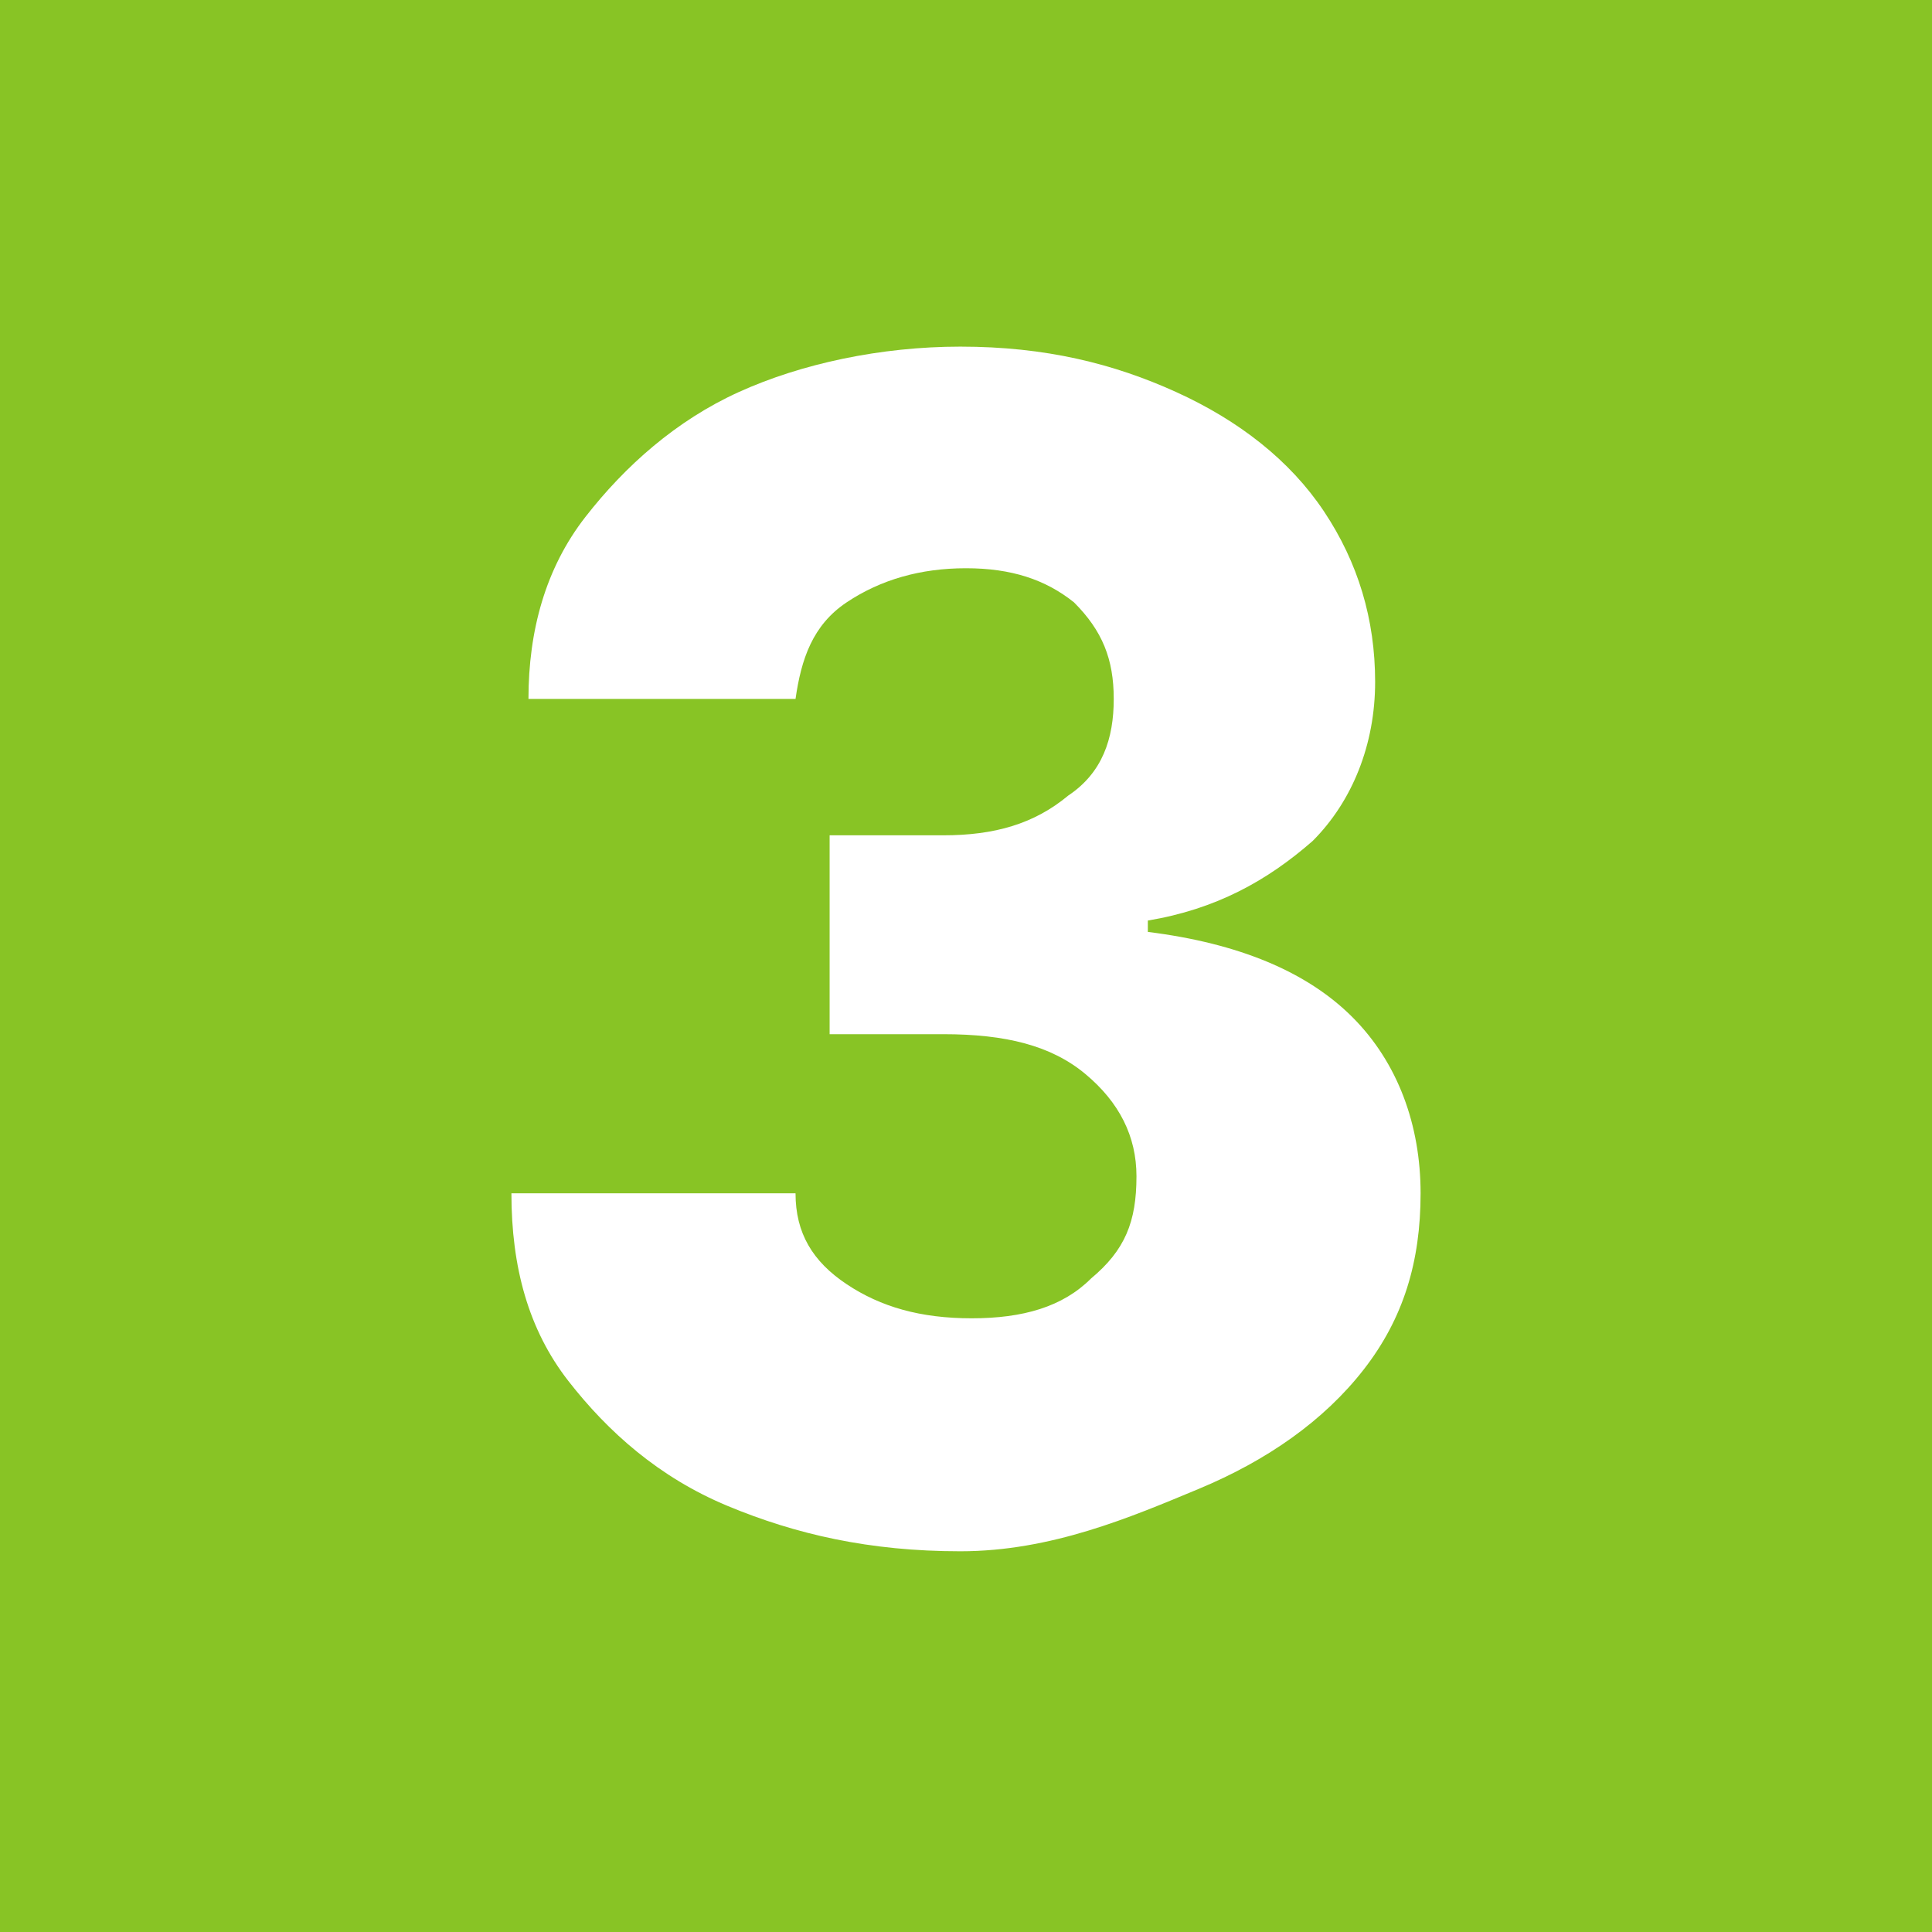 <?xml version="1.0" encoding="utf-8"?>
<!-- Generator: Adobe Illustrator 27.8.1, SVG Export Plug-In . SVG Version: 6.00 Build 0)  -->
<svg version="1.1" id="Livello_1" xmlns="http://www.w3.org/2000/svg" xmlns:xlink="http://www.w3.org/1999/xlink" x="0px" y="0px"
	 viewBox="0 0 34 34" style="enable-background:new 0 0 34 34;" xml:space="preserve">
<style type="text/css">
	.st0{fill:#88C425;}
	.st1{enable-background:new    ;}
	.st2{fill:#FFFFFF;}
</style>
<g id="Raggruppa_8224" transform="translate(-200 -2668)">
	<rect id="Rettangolo_2715" x="200" y="2668" class="st0" width="34" height="34"/>
	<g class="st1">
		<path class="st2" d="M216.9,2695.3c-1.6,0-2.9-0.3-4.1-0.8c-1.2-0.5-2.1-1.3-2.8-2.2s-1-2-1-3.3h5c0,0.7,0.3,1.2,0.9,1.6
			c0.6,0.4,1.3,0.6,2.2,0.6c0.9,0,1.6-0.2,2.1-0.7c0.6-0.5,0.8-1,0.8-1.8c0-0.7-0.3-1.3-0.9-1.8c-0.6-0.5-1.4-0.7-2.5-0.7h-2v-3.5h2
			c0.9,0,1.6-0.2,2.2-0.7c0.6-0.4,0.8-1,0.8-1.7c0-0.7-0.2-1.2-0.7-1.7c-0.5-0.4-1.1-0.6-1.9-0.6c-0.8,0-1.5,0.2-2.1,0.6
			c-0.6,0.4-0.8,1-0.9,1.7h-4.7c0-1.2,0.3-2.3,1-3.2c0.7-0.9,1.6-1.7,2.7-2.2c1.1-0.5,2.5-0.8,3.9-0.8c1.5,0,2.7,0.3,3.8,0.8
			c1.1,0.5,2,1.2,2.6,2.1c0.6,0.9,0.9,1.9,0.9,3c0,1.1-0.4,2.1-1.1,2.8c-0.8,0.7-1.7,1.2-2.9,1.4v0.2c1.6,0.2,2.8,0.7,3.6,1.5
			s1.2,1.9,1.2,3.1c0,1.2-0.3,2.2-1,3.1c-0.7,0.9-1.7,1.6-2.9,2.1S218.5,2695.3,216.9,2695.3z"/>
	</g>
</g>
</svg>
